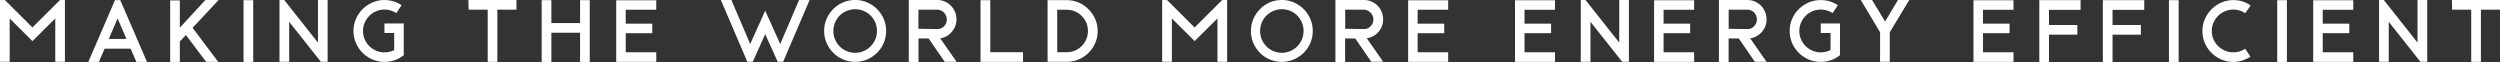 <svg xmlns="http://www.w3.org/2000/svg" viewBox="0 0 916.4 22.74"><rect x="0" y="0" width="916.4" height="22.74" fill="#333333" stroke="none"/><defs><style>.cls-1{fill:#fff;}</style></defs><title>Tagline - White</title><g id="Layer_2" data-name="Layer 2"><g id="Layer_1-2" data-name="Layer 1"><path class="cls-1" d="M23.8,0V22.65H20.26V6.76l-8.37,8.31L3.55,6.76V22.65H0V0H1.79l10.1,10.07L22,0Z"/><path class="cls-1" d="M36.24,22.71H32.36L42.15.06h1.94l9.8,22.65H50l-2.12-4.88H38.36ZM43.12,6.76l-3.24,7.52h6.48Z"/><path class="cls-1" d="M70.59,10.19,80,22.68H75.57l-7.43-9.85-2.22,2.36v7.52H62.38V.15h3.54V10L66,10v0l.13-.09L75.29,0h4.86Z"/><path class="cls-1" d="M92.82,22.71H89.27V.06h3.55Z"/><path class="cls-1" d="M117.62,22.65,106,8V22.65h-3.55V0h1.73l12.37,15.62V0h3.55V22.65Z"/><path class="cls-1" d="M148,20.26l-.79.54a10.5,10.5,0,0,1-3,1.41,11.28,11.28,0,0,1-3.29.47,11,11,0,0,1-4.39-.89,11.71,11.71,0,0,1-3.61-2.43,11.31,11.31,0,0,1-2.44-3.59,11,11,0,0,1-.9-4.43,10.89,10.89,0,0,1,.9-4.4,11.31,11.31,0,0,1,2.44-3.59A11.71,11.71,0,0,1,136.52.92,11,11,0,0,1,140.91,0,11.63,11.63,0,0,1,144.2.5a10.5,10.5,0,0,1,3,1.41l-1.94,2.91a7.68,7.68,0,0,0-4.34-1.3,7.48,7.48,0,0,0-3.06.62,7.93,7.93,0,0,0-2.49,1.68,8.28,8.28,0,0,0-1.68,2.49,7.79,7.79,0,0,0,0,6.09,8.28,8.28,0,0,0,1.68,2.49,7.93,7.93,0,0,0,2.49,1.68,7.48,7.48,0,0,0,3.06.62,7.83,7.83,0,0,0,3.58-.84V12.1h-3.58V8.61H148Z"/><path class="cls-1" d="M171.69,0h17.62V3.55h-7V22.68h-3.54V3.55h-7Z"/><path class="cls-1" d="M212.63.06h3.55V22.71h-3.55V12H202.11v10.7h-3.55V.06h3.55v8.4h10.52Z"/><path class="cls-1" d="M240.56,22.68H225.88V.09h14.68V3.58H229.37V8.67h9.73v3.49h-9.73v7h11.19Z"/><path class="cls-1" d="M273.94,22.65,264.24,0h3.85L275,16.13l5.49-12.22L286,16.13,292.92,0h3.85l-9.7,22.65h-2l-4.58-10.13-4.55,10.13Z"/><path class="cls-1" d="M313.48,0a11,11,0,0,1,4.4.89,11.57,11.57,0,0,1,6.05,6.05,10.88,10.88,0,0,1,.89,4.4,11,11,0,0,1-.89,4.43,11.47,11.47,0,0,1-2.44,3.59,11.83,11.83,0,0,1-3.61,2.43,11.37,11.37,0,0,1-8.82,0,11.54,11.54,0,0,1-3.6-2.43A11.42,11.42,0,0,1,303,15.77a11,11,0,0,1-.9-4.43,10.89,10.89,0,0,1,.9-4.4,11.58,11.58,0,0,1,2.42-3.6,11.27,11.27,0,0,1,3.6-2.45A11.08,11.08,0,0,1,313.48,0Zm0,19.35a7.71,7.71,0,0,0,3.1-.63A7.79,7.79,0,0,0,319.12,17a8.13,8.13,0,0,0,1.72-2.55,8.08,8.08,0,0,0,0-6.21,8.13,8.13,0,0,0-1.72-2.55A7.79,7.79,0,0,0,316.58,4a8.11,8.11,0,0,0-6.22,0,7.94,7.94,0,0,0-4.26,4.26,7.69,7.69,0,0,0-.62,3.09,7.76,7.76,0,0,0,.62,3.12,7.94,7.94,0,0,0,4.26,4.26A7.77,7.77,0,0,0,313.48,19.35Z"/><path class="cls-1" d="M346.3,22.65l-5.9-8.55h-3.72v8.64h-3.55V0L343.6,0a6.72,6.72,0,0,1,2.72.56,7.23,7.23,0,0,1,2.23,1.52,6.77,6.77,0,0,1,1.5,2.26,7,7,0,0,1,.55,2.76,6.89,6.89,0,0,1-.45,2.5,7,7,0,0,1-1.28,2.09A6.93,6.93,0,0,1,347,13.25a6.65,6.65,0,0,1-2.36.79l6,8.61Zm-2.69-12a3.31,3.31,0,0,0,2.43-1,3.66,3.66,0,0,0,.74-1.11,3.31,3.31,0,0,0,.27-1.34,3.54,3.54,0,0,0-.27-1.38A3.31,3.31,0,0,0,346,4.61a3.83,3.83,0,0,0-1.1-.77,3,3,0,0,0-1.34-.29h-6.9v7Z"/><path class="cls-1" d="M375,19.13v3.55H359.42V.06H363V19.13Z"/><path class="cls-1" d="M384,22.65V.06h7.06a11.05,11.05,0,0,1,4.4.89A11.33,11.33,0,0,1,399,3.4,11.74,11.74,0,0,1,401.47,7a10.92,10.92,0,0,1,.89,4.38,10.89,10.89,0,0,1-.89,4.38,11.48,11.48,0,0,1-6,6,11.05,11.05,0,0,1-4.4.89Zm3.54-3.52,3.52,0a7.64,7.64,0,0,0,3-.6,8.1,8.1,0,0,0,2.47-1.67,8,8,0,0,0,1.67-2.48,7.93,7.93,0,0,0,0-6.05,7.92,7.92,0,0,0-1.67-2.47,7.76,7.76,0,0,0-2.47-1.67,7.48,7.48,0,0,0-3-.61h-3.52Z"/><path class="cls-1" d="M449.82,0V22.65h-3.55V6.76l-8.37,8.31-8.34-8.31V22.65H426V0h1.79l10.1,10.07L448,0Z"/><path class="cls-1" d="M469.86,0a11.05,11.05,0,0,1,4.4.89,11.57,11.57,0,0,1,6.05,6.05,11.05,11.05,0,0,1,.89,4.4,11.13,11.13,0,0,1-.89,4.43,11.47,11.47,0,0,1-2.44,3.59,11.83,11.83,0,0,1-3.61,2.43,11.4,11.4,0,0,1-8.83,0,11.46,11.46,0,0,1-6-6,11.13,11.13,0,0,1-.89-4.43,11.05,11.05,0,0,1,.89-4.4,11.78,11.78,0,0,1,2.43-3.6A11.33,11.33,0,0,1,465.43.89,11.13,11.13,0,0,1,469.86,0Zm0,19.35a7.69,7.69,0,0,0,3.09-.63,7.94,7.94,0,0,0,4.26-4.26,8,8,0,0,0,0-6.21A7.94,7.94,0,0,0,473,4a8.08,8.08,0,0,0-6.21,0,7.94,7.94,0,0,0-4.26,4.26,7.69,7.69,0,0,0-.62,3.09,7.76,7.76,0,0,0,.62,3.12,7.94,7.94,0,0,0,4.26,4.26A7.77,7.77,0,0,0,469.86,19.35Z"/><path class="cls-1" d="M502.68,22.65l-5.9-8.55h-3.72v8.64h-3.55V0L500,0a6.77,6.77,0,0,1,2.73.56,7.35,7.35,0,0,1,2.23,1.52,6.77,6.77,0,0,1,1.5,2.26A7.15,7.15,0,0,1,507,7.13a6.9,6.9,0,0,1-.46,2.5,7,7,0,0,1-1.27,2.09,7.08,7.08,0,0,1-1.91,1.53A6.7,6.7,0,0,1,501,14l6,8.61Zm-2.7-12a3.36,3.36,0,0,0,1.35-.27,3.41,3.41,0,0,0,1.09-.76,3.66,3.66,0,0,0,.74-1.11,3.31,3.31,0,0,0,.27-1.34,3.54,3.54,0,0,0-.27-1.38,3.45,3.45,0,0,0-.76-1.14,3.83,3.83,0,0,0-1.1-.77A3.09,3.09,0,0,0,500,3.55h-6.89v7Z"/><path class="cls-1" d="M530.84,22.68H516.17V.09h14.67V3.58H519.65V8.67h9.74v3.49h-9.74v7h11.19Z"/><path class="cls-1" d="M570,22.68H555.34V.09H570V3.58H558.83V8.67h9.73v3.49h-9.73v7H570Z"/><path class="cls-1" d="M594.64,22.65,583,8V22.65h-3.55V0h1.73l12.37,15.62V0h3.55V22.65Z"/><path class="cls-1" d="M621,22.68H606.32V.09H621V3.58H609.8V8.67h9.74v3.49H609.8v7H621Z"/><path class="cls-1" d="M643.26,22.65l-5.9-8.55h-3.72v8.64h-3.55V0l10.46,0a6.77,6.77,0,0,1,2.73.56,7.35,7.35,0,0,1,2.23,1.52A6.77,6.77,0,0,1,647,4.37a7.15,7.15,0,0,1,.55,2.76,6.9,6.9,0,0,1-.46,2.5,7,7,0,0,1-1.27,2.09,7.08,7.08,0,0,1-1.91,1.53,6.7,6.7,0,0,1-2.37.79l6,8.61Zm-2.7-12a3.36,3.36,0,0,0,1.35-.27A3.41,3.41,0,0,0,643,9.58a3.66,3.66,0,0,0,.74-1.11A3.31,3.31,0,0,0,644,7.13a3.54,3.54,0,0,0-.27-1.38A3.45,3.45,0,0,0,643,4.61a3.83,3.83,0,0,0-1.1-.77,3.09,3.09,0,0,0-1.35-.29h-6.89v7Z"/><path class="cls-1" d="M674.45,20.26l-.79.54a10.57,10.57,0,0,1-3,1.41,11.33,11.33,0,0,1-3.29.47,11,11,0,0,1-4.4-.89,11.71,11.71,0,0,1-3.61-2.43,11.47,11.47,0,0,1-2.44-3.59,11,11,0,0,1-.89-4.43,10.88,10.88,0,0,1,.89-4.4,11.47,11.47,0,0,1,2.44-3.59A11.71,11.71,0,0,1,663,.92a11,11,0,0,1,4.4-.89,11.68,11.68,0,0,1,3.29.47,10.57,10.57,0,0,1,3,1.41l-1.94,2.91a7.67,7.67,0,0,0-4.33-1.3,7.52,7.52,0,0,0-3.07.62,7.77,7.77,0,0,0-2.48,1.68,8.13,8.13,0,0,0-1.69,2.49,7.79,7.79,0,0,0,0,6.09,8.13,8.13,0,0,0,1.69,2.49,7.77,7.77,0,0,0,2.48,1.68,7.52,7.52,0,0,0,3.07.62,7.89,7.89,0,0,0,3.58-.84V12.1h-3.58V8.61h7.06Z"/><path class="cls-1" d="M699.86,0l-7.15,11.83V22.65h-3.55V11.83L682.09,0h4.13L691,7.88,695.71,0Z"/><path class="cls-1" d="M738.07,22.68H723.4V.09h14.67V3.58H726.88V8.67h9.74v3.49h-9.74v7h11.19Z"/><path class="cls-1" d="M751.08,22.74h-3.55V.06h15.13V3.61H751.08V9.16h10.4v3.55h-10.4Z"/><path class="cls-1" d="M774.37,22.74h-3.55V.06H786V3.61H774.37V9.16h10.4v3.55h-10.4Z"/><path class="cls-1" d="M798.6,22.71h-3.55V.06h3.55Z"/><path class="cls-1" d="M818.67,22.71a11.05,11.05,0,0,1-4.4-.89,12,12,0,0,1-3.61-2.43,11.47,11.47,0,0,1-2.44-3.59,11.13,11.13,0,0,1-.89-4.43,11.09,11.09,0,0,1,.89-4.4,11.57,11.57,0,0,1,6-6A11.31,11.31,0,0,1,822,.52,11.3,11.3,0,0,1,825,2L823,4.85a7.63,7.63,0,0,0-4.37-1.33,7.48,7.48,0,0,0-3.06.62,8,8,0,0,0-4.2,4.18,7.43,7.43,0,0,0-.62,3,7.56,7.56,0,0,0,.62,3.07,7.82,7.82,0,0,0,1.7,2.49,8.32,8.32,0,0,0,2.5,1.68,7.64,7.64,0,0,0,3.06.61,7.85,7.85,0,0,0,4.37-1.3l1.91,2.9a10.94,10.94,0,0,1-3,1.42A11.68,11.68,0,0,1,818.67,22.71Z"/><path class="cls-1" d="M838.29,22.71h-3.55V.06h3.55Z"/><path class="cls-1" d="M862.61,22.68H847.93V.09h14.68V3.58H851.42V8.67h9.73v3.49h-9.73v7h11.19Z"/><path class="cls-1" d="M887.23,22.65,875.62,8V22.65h-3.55V0h1.73l12.37,15.62V0h3.55V22.65Z"/><path class="cls-1" d="M898.78,0H916.4V3.55h-7V22.68h-3.55V3.55h-7Z"/></g></g></svg>